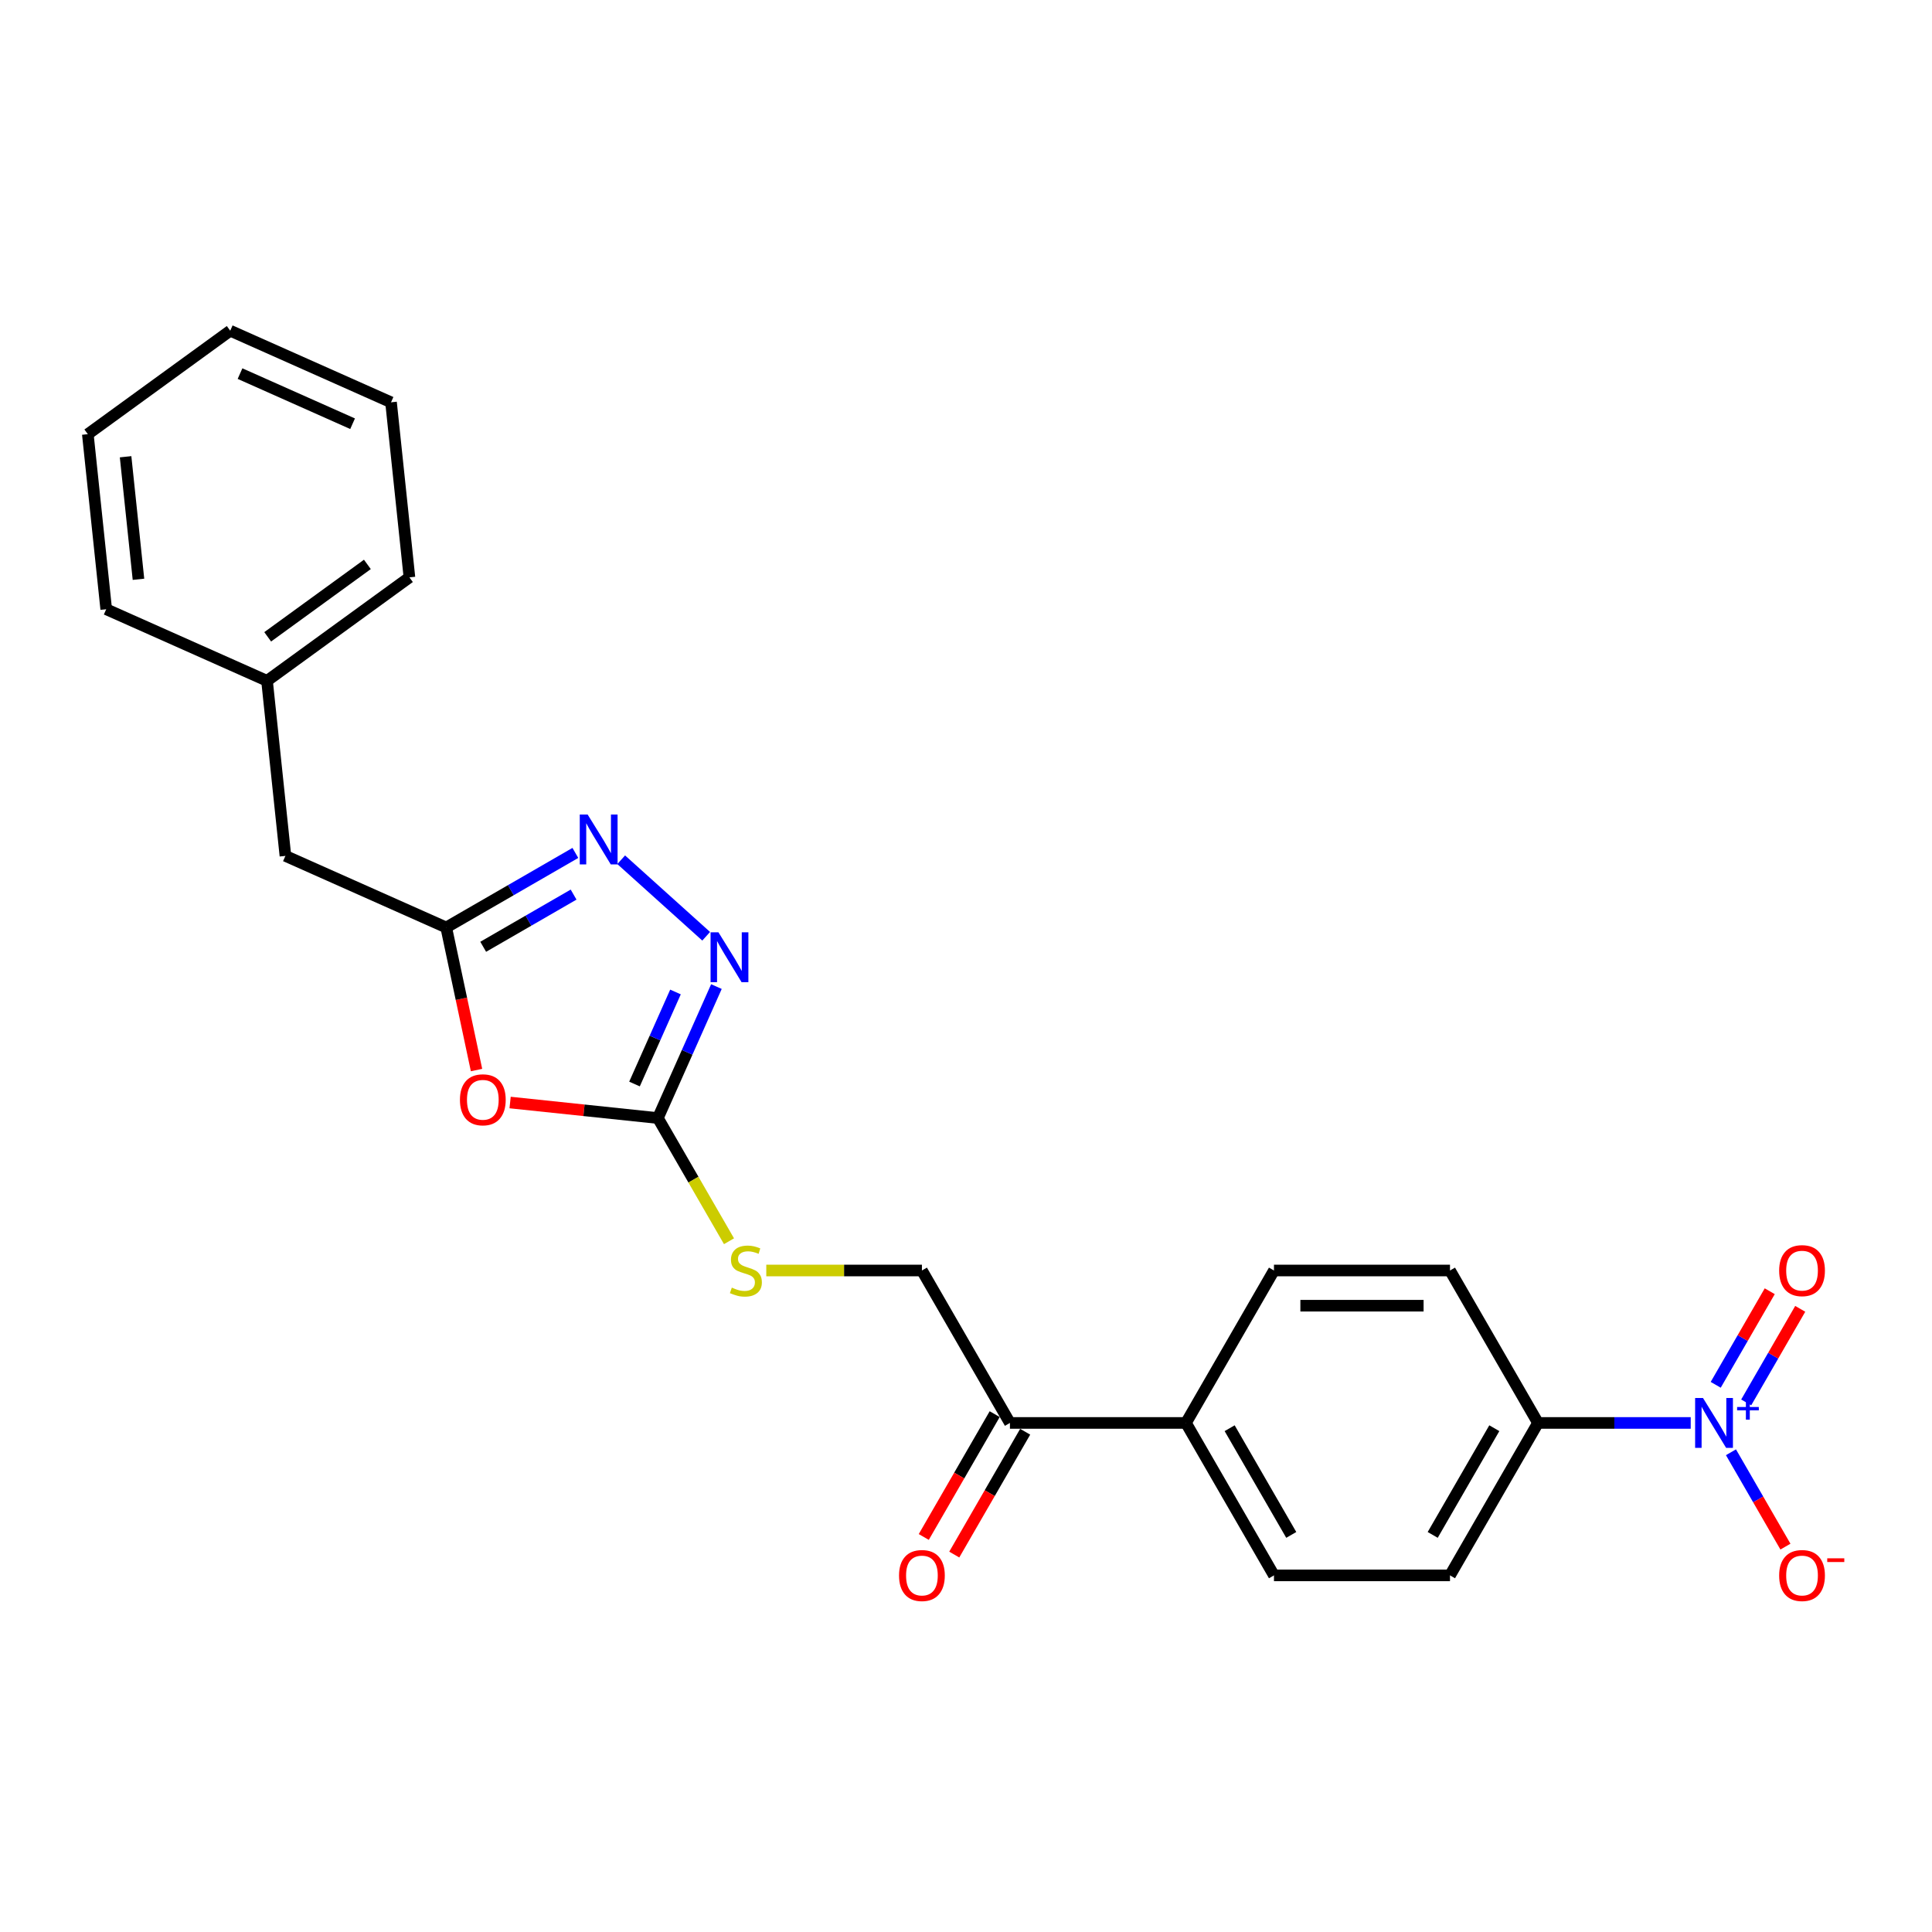<?xml version='1.0' encoding='iso-8859-1'?>
<svg version='1.1' baseProfile='full'
              xmlns='http://www.w3.org/2000/svg'
                      xmlns:rdkit='http://www.rdkit.org/xml'
                      xmlns:xlink='http://www.w3.org/1999/xlink'
                  xml:space='preserve'
width='1000px' height='1000px' viewBox='0 0 1000 1000'>
<!-- END OF HEADER -->
<rect style='opacity:1.0;fill:#FFFFFF;stroke:none' width='1000' height='1000' x='0' y='0'> </rect>
<path class='bond-5' d='M 875.114,736.512 L 835.591,736.512' style='fill:none;fill-rule:evenodd;stroke:#0000FF;stroke-width:6px;stroke-linecap:butt;stroke-linejoin:miter;stroke-opacity:1' />
<path class='bond-5' d='M 835.591,736.512 L 796.067,736.512' style='fill:none;fill-rule:evenodd;stroke:#000000;stroke-width:6px;stroke-linecap:butt;stroke-linejoin:miter;stroke-opacity:1' />
<path class='bond-6' d='M 895.94,751.69 L 910.039,776.109' style='fill:none;fill-rule:evenodd;stroke:#0000FF;stroke-width:6px;stroke-linecap:butt;stroke-linejoin:miter;stroke-opacity:1' />
<path class='bond-6' d='M 910.039,776.109 L 924.137,800.528' style='fill:none;fill-rule:evenodd;stroke:#FF0000;stroke-width:6px;stroke-linecap:butt;stroke-linejoin:miter;stroke-opacity:1' />
<path class='bond-9' d='M 903.831,725.888 L 917.813,701.67' style='fill:none;fill-rule:evenodd;stroke:#0000FF;stroke-width:6px;stroke-linecap:butt;stroke-linejoin:miter;stroke-opacity:1' />
<path class='bond-9' d='M 917.813,701.67 L 931.796,677.451' style='fill:none;fill-rule:evenodd;stroke:#FF0000;stroke-width:6px;stroke-linecap:butt;stroke-linejoin:miter;stroke-opacity:1' />
<path class='bond-9' d='M 888.05,716.777 L 902.033,692.559' style='fill:none;fill-rule:evenodd;stroke:#0000FF;stroke-width:6px;stroke-linecap:butt;stroke-linejoin:miter;stroke-opacity:1' />
<path class='bond-9' d='M 902.033,692.559 L 916.015,668.34' style='fill:none;fill-rule:evenodd;stroke:#FF0000;stroke-width:6px;stroke-linecap:butt;stroke-linejoin:miter;stroke-opacity:1' />
<path class='bond-0' d='M 264.032,570.666 L 302.276,574.686' style='fill:none;fill-rule:evenodd;stroke:#FF0000;stroke-width:6px;stroke-linecap:butt;stroke-linejoin:miter;stroke-opacity:1' />
<path class='bond-0' d='M 302.276,574.686 L 340.52,578.705' style='fill:none;fill-rule:evenodd;stroke:#000000;stroke-width:6px;stroke-linecap:butt;stroke-linejoin:miter;stroke-opacity:1' />
<path class='bond-4' d='M 246.652,553.857 L 238.81,516.96' style='fill:none;fill-rule:evenodd;stroke:#FF0000;stroke-width:6px;stroke-linecap:butt;stroke-linejoin:miter;stroke-opacity:1' />
<path class='bond-4' d='M 238.81,516.96 L 230.967,480.063' style='fill:none;fill-rule:evenodd;stroke:#000000;stroke-width:6px;stroke-linecap:butt;stroke-linejoin:miter;stroke-opacity:1' />
<path class='bond-1' d='M 340.52,578.705 L 358.926,610.586' style='fill:none;fill-rule:evenodd;stroke:#000000;stroke-width:6px;stroke-linecap:butt;stroke-linejoin:miter;stroke-opacity:1' />
<path class='bond-1' d='M 358.926,610.586 L 377.332,642.466' style='fill:none;fill-rule:evenodd;stroke:#CCCC00;stroke-width:6px;stroke-linecap:butt;stroke-linejoin:miter;stroke-opacity:1' />
<path class='bond-2' d='M 340.52,578.705 L 355.67,544.678' style='fill:none;fill-rule:evenodd;stroke:#000000;stroke-width:6px;stroke-linecap:butt;stroke-linejoin:miter;stroke-opacity:1' />
<path class='bond-2' d='M 355.67,544.678 L 370.819,510.652' style='fill:none;fill-rule:evenodd;stroke:#0000FF;stroke-width:6px;stroke-linecap:butt;stroke-linejoin:miter;stroke-opacity:1' />
<path class='bond-2' d='M 328.418,561.086 L 339.023,537.267' style='fill:none;fill-rule:evenodd;stroke:#000000;stroke-width:6px;stroke-linecap:butt;stroke-linejoin:miter;stroke-opacity:1' />
<path class='bond-2' d='M 339.023,537.267 L 349.628,513.448' style='fill:none;fill-rule:evenodd;stroke:#0000FF;stroke-width:6px;stroke-linecap:butt;stroke-linejoin:miter;stroke-opacity:1' />
<path class='bond-3' d='M 365.515,484.611 L 321.527,445.005' style='fill:none;fill-rule:evenodd;stroke:#0000FF;stroke-width:6px;stroke-linecap:butt;stroke-linejoin:miter;stroke-opacity:1' />
<path class='bond-25' d='M 297.807,441.473 L 264.387,460.768' style='fill:none;fill-rule:evenodd;stroke:#0000FF;stroke-width:6px;stroke-linecap:butt;stroke-linejoin:miter;stroke-opacity:1' />
<path class='bond-25' d='M 264.387,460.768 L 230.967,480.063' style='fill:none;fill-rule:evenodd;stroke:#000000;stroke-width:6px;stroke-linecap:butt;stroke-linejoin:miter;stroke-opacity:1' />
<path class='bond-25' d='M 296.892,463.042 L 273.498,476.549' style='fill:none;fill-rule:evenodd;stroke:#0000FF;stroke-width:6px;stroke-linecap:butt;stroke-linejoin:miter;stroke-opacity:1' />
<path class='bond-25' d='M 273.498,476.549 L 250.104,490.055' style='fill:none;fill-rule:evenodd;stroke:#000000;stroke-width:6px;stroke-linecap:butt;stroke-linejoin:miter;stroke-opacity:1' />
<path class='bond-15' d='M 230.967,480.063 L 147.734,443.006' style='fill:none;fill-rule:evenodd;stroke:#000000;stroke-width:6px;stroke-linecap:butt;stroke-linejoin:miter;stroke-opacity:1' />
<path class='bond-13' d='M 796.067,736.512 L 750.513,815.415' style='fill:none;fill-rule:evenodd;stroke:#000000;stroke-width:6px;stroke-linecap:butt;stroke-linejoin:miter;stroke-opacity:1' />
<path class='bond-13' d='M 773.454,739.236 L 741.565,794.468' style='fill:none;fill-rule:evenodd;stroke:#000000;stroke-width:6px;stroke-linecap:butt;stroke-linejoin:miter;stroke-opacity:1' />
<path class='bond-14' d='M 796.067,736.512 L 750.513,657.608' style='fill:none;fill-rule:evenodd;stroke:#000000;stroke-width:6px;stroke-linecap:butt;stroke-linejoin:miter;stroke-opacity:1' />
<path class='bond-7' d='M 396.625,657.608 L 436.905,657.608' style='fill:none;fill-rule:evenodd;stroke:#CCCC00;stroke-width:6px;stroke-linecap:butt;stroke-linejoin:miter;stroke-opacity:1' />
<path class='bond-7' d='M 436.905,657.608 L 477.184,657.608' style='fill:none;fill-rule:evenodd;stroke:#000000;stroke-width:6px;stroke-linecap:butt;stroke-linejoin:miter;stroke-opacity:1' />
<path class='bond-8' d='M 522.739,736.512 L 613.848,736.512' style='fill:none;fill-rule:evenodd;stroke:#000000;stroke-width:6px;stroke-linecap:butt;stroke-linejoin:miter;stroke-opacity:1' />
<path class='bond-11' d='M 522.739,736.512 L 477.184,657.608' style='fill:none;fill-rule:evenodd;stroke:#000000;stroke-width:6px;stroke-linecap:butt;stroke-linejoin:miter;stroke-opacity:1' />
<path class='bond-12' d='M 514.849,731.956 L 496.495,763.745' style='fill:none;fill-rule:evenodd;stroke:#000000;stroke-width:6px;stroke-linecap:butt;stroke-linejoin:miter;stroke-opacity:1' />
<path class='bond-12' d='M 496.495,763.745 L 478.142,795.535' style='fill:none;fill-rule:evenodd;stroke:#FF0000;stroke-width:6px;stroke-linecap:butt;stroke-linejoin:miter;stroke-opacity:1' />
<path class='bond-12' d='M 530.629,741.067 L 512.276,772.856' style='fill:none;fill-rule:evenodd;stroke:#000000;stroke-width:6px;stroke-linecap:butt;stroke-linejoin:miter;stroke-opacity:1' />
<path class='bond-12' d='M 512.276,772.856 L 493.922,804.646' style='fill:none;fill-rule:evenodd;stroke:#FF0000;stroke-width:6px;stroke-linecap:butt;stroke-linejoin:miter;stroke-opacity:1' />
<path class='bond-10' d='M 613.848,736.512 L 659.403,657.608' style='fill:none;fill-rule:evenodd;stroke:#000000;stroke-width:6px;stroke-linecap:butt;stroke-linejoin:miter;stroke-opacity:1' />
<path class='bond-24' d='M 613.848,736.512 L 659.403,815.415' style='fill:none;fill-rule:evenodd;stroke:#000000;stroke-width:6px;stroke-linecap:butt;stroke-linejoin:miter;stroke-opacity:1' />
<path class='bond-24' d='M 636.462,739.236 L 668.351,794.468' style='fill:none;fill-rule:evenodd;stroke:#000000;stroke-width:6px;stroke-linecap:butt;stroke-linejoin:miter;stroke-opacity:1' />
<path class='bond-17' d='M 750.513,815.415 L 659.403,815.415' style='fill:none;fill-rule:evenodd;stroke:#000000;stroke-width:6px;stroke-linecap:butt;stroke-linejoin:miter;stroke-opacity:1' />
<path class='bond-16' d='M 750.513,657.608 L 659.403,657.608' style='fill:none;fill-rule:evenodd;stroke:#000000;stroke-width:6px;stroke-linecap:butt;stroke-linejoin:miter;stroke-opacity:1' />
<path class='bond-16' d='M 736.846,675.83 L 673.07,675.83' style='fill:none;fill-rule:evenodd;stroke:#000000;stroke-width:6px;stroke-linecap:butt;stroke-linejoin:miter;stroke-opacity:1' />
<path class='bond-18' d='M 147.734,443.006 L 138.211,352.395' style='fill:none;fill-rule:evenodd;stroke:#000000;stroke-width:6px;stroke-linecap:butt;stroke-linejoin:miter;stroke-opacity:1' />
<path class='bond-19' d='M 138.211,352.395 L 211.92,298.843' style='fill:none;fill-rule:evenodd;stroke:#000000;stroke-width:6px;stroke-linecap:butt;stroke-linejoin:miter;stroke-opacity:1' />
<path class='bond-19' d='M 138.557,329.621 L 190.153,292.134' style='fill:none;fill-rule:evenodd;stroke:#000000;stroke-width:6px;stroke-linecap:butt;stroke-linejoin:miter;stroke-opacity:1' />
<path class='bond-20' d='M 138.211,352.395 L 54.978,315.338' style='fill:none;fill-rule:evenodd;stroke:#000000;stroke-width:6px;stroke-linecap:butt;stroke-linejoin:miter;stroke-opacity:1' />
<path class='bond-21' d='M 211.92,298.843 L 202.396,208.232' style='fill:none;fill-rule:evenodd;stroke:#000000;stroke-width:6px;stroke-linecap:butt;stroke-linejoin:miter;stroke-opacity:1' />
<path class='bond-22' d='M 54.978,315.338 L 45.455,224.727' style='fill:none;fill-rule:evenodd;stroke:#000000;stroke-width:6px;stroke-linecap:butt;stroke-linejoin:miter;stroke-opacity:1' />
<path class='bond-22' d='M 71.672,299.842 L 65.005,236.414' style='fill:none;fill-rule:evenodd;stroke:#000000;stroke-width:6px;stroke-linecap:butt;stroke-linejoin:miter;stroke-opacity:1' />
<path class='bond-26' d='M 202.396,208.232 L 119.164,171.175' style='fill:none;fill-rule:evenodd;stroke:#000000;stroke-width:6px;stroke-linecap:butt;stroke-linejoin:miter;stroke-opacity:1' />
<path class='bond-26' d='M 182.5,219.32 L 124.237,193.38' style='fill:none;fill-rule:evenodd;stroke:#000000;stroke-width:6px;stroke-linecap:butt;stroke-linejoin:miter;stroke-opacity:1' />
<path class='bond-23' d='M 45.455,224.727 L 119.164,171.175' style='fill:none;fill-rule:evenodd;stroke:#000000;stroke-width:6px;stroke-linecap:butt;stroke-linejoin:miter;stroke-opacity:1' />
<path  class='atom-0' d='M 881.473 723.61
L 889.928 737.277
Q 890.767 738.625, 892.115 741.067
Q 893.463 743.509, 893.536 743.655
L 893.536 723.61
L 896.962 723.61
L 896.962 749.413
L 893.427 749.413
L 884.352 734.471
Q 883.296 732.721, 882.166 730.717
Q 881.072 728.713, 880.744 728.093
L 880.744 749.413
L 877.392 749.413
L 877.392 723.61
L 881.473 723.61
' fill='#0000FF'/>
<path  class='atom-0' d='M 899.127 728.261
L 903.673 728.261
L 903.673 723.475
L 905.693 723.475
L 905.693 728.261
L 910.359 728.261
L 910.359 729.993
L 905.693 729.993
L 905.693 734.804
L 903.673 734.804
L 903.673 729.993
L 899.127 729.993
L 899.127 728.261
' fill='#0000FF'/>
<path  class='atom-1' d='M 238.065 569.255
Q 238.065 563.059, 241.127 559.597
Q 244.188 556.135, 249.91 556.135
Q 255.631 556.135, 258.693 559.597
Q 261.754 563.059, 261.754 569.255
Q 261.754 575.523, 258.656 579.095
Q 255.558 582.63, 249.91 582.63
Q 244.224 582.63, 241.127 579.095
Q 238.065 575.559, 238.065 569.255
M 249.91 579.714
Q 253.846 579.714, 255.959 577.09
Q 258.109 574.43, 258.109 569.255
Q 258.109 564.189, 255.959 561.638
Q 253.846 559.05, 249.91 559.05
Q 245.974 559.05, 243.824 561.602
Q 241.71 564.153, 241.71 569.255
Q 241.71 574.466, 243.824 577.09
Q 245.974 579.714, 249.91 579.714
' fill='#FF0000'/>
<path  class='atom-3' d='M 371.874 482.572
L 380.329 496.238
Q 381.167 497.586, 382.516 500.028
Q 383.864 502.47, 383.937 502.616
L 383.937 482.572
L 387.363 482.572
L 387.363 508.374
L 383.828 508.374
L 374.753 493.432
Q 373.696 491.683, 372.567 489.678
Q 371.473 487.674, 371.145 487.054
L 371.145 508.374
L 367.792 508.374
L 367.792 482.572
L 371.874 482.572
' fill='#0000FF'/>
<path  class='atom-4' d='M 304.167 421.607
L 312.622 435.274
Q 313.46 436.622, 314.808 439.064
Q 316.157 441.506, 316.229 441.652
L 316.229 421.607
L 319.655 421.607
L 319.655 447.41
L 316.12 447.41
L 307.046 432.468
Q 305.989 430.718, 304.859 428.714
Q 303.766 426.71, 303.438 426.09
L 303.438 447.41
L 300.085 447.41
L 300.085 421.607
L 304.167 421.607
' fill='#0000FF'/>
<path  class='atom-7' d='M 920.887 815.488
Q 920.887 809.292, 923.949 805.83
Q 927.01 802.368, 932.732 802.368
Q 938.453 802.368, 941.515 805.83
Q 944.576 809.292, 944.576 815.488
Q 944.576 821.756, 941.478 825.327
Q 938.38 828.862, 932.732 828.862
Q 927.046 828.862, 923.949 825.327
Q 920.887 821.792, 920.887 815.488
M 932.732 825.947
Q 936.667 825.947, 938.781 823.323
Q 940.931 820.663, 940.931 815.488
Q 940.931 810.422, 938.781 807.871
Q 936.667 805.283, 932.732 805.283
Q 928.796 805.283, 926.645 807.834
Q 924.532 810.385, 924.532 815.488
Q 924.532 820.699, 926.645 823.323
Q 928.796 825.947, 932.732 825.947
' fill='#FF0000'/>
<path  class='atom-7' d='M 945.778 806.579
L 954.606 806.579
L 954.606 808.504
L 945.778 808.504
L 945.778 806.579
' fill='#FF0000'/>
<path  class='atom-8' d='M 378.786 666.464
Q 379.078 666.574, 380.28 667.084
Q 381.483 667.594, 382.795 667.922
Q 384.143 668.214, 385.455 668.214
Q 387.897 668.214, 389.318 667.047
Q 390.74 665.845, 390.74 663.767
Q 390.74 662.346, 390.011 661.472
Q 389.318 660.597, 388.225 660.123
Q 387.132 659.649, 385.309 659.103
Q 383.013 658.41, 381.629 657.754
Q 380.28 657.098, 379.296 655.713
Q 378.349 654.329, 378.349 651.996
Q 378.349 648.753, 380.535 646.748
Q 382.758 644.744, 387.132 644.744
Q 390.12 644.744, 393.509 646.165
L 392.671 648.971
Q 389.573 647.696, 387.241 647.696
Q 384.726 647.696, 383.341 648.753
Q 381.957 649.773, 381.993 651.559
Q 381.993 652.944, 382.685 653.782
Q 383.414 654.62, 384.435 655.094
Q 385.492 655.568, 387.241 656.114
Q 389.573 656.843, 390.958 657.572
Q 392.343 658.301, 393.327 659.795
Q 394.347 661.253, 394.347 663.767
Q 394.347 667.339, 391.942 669.27
Q 389.573 671.166, 385.601 671.166
Q 383.305 671.166, 381.556 670.655
Q 379.843 670.182, 377.802 669.343
L 378.786 666.464
' fill='#CCCC00'/>
<path  class='atom-10' d='M 920.887 657.681
Q 920.887 651.486, 923.949 648.024
Q 927.01 644.562, 932.732 644.562
Q 938.453 644.562, 941.515 648.024
Q 944.576 651.486, 944.576 657.681
Q 944.576 663.95, 941.478 667.521
Q 938.38 671.056, 932.732 671.056
Q 927.046 671.056, 923.949 667.521
Q 920.887 663.986, 920.887 657.681
M 932.732 668.141
Q 936.667 668.141, 938.781 665.517
Q 940.931 662.856, 940.931 657.681
Q 940.931 652.616, 938.781 650.065
Q 936.667 647.477, 932.732 647.477
Q 928.796 647.477, 926.645 650.028
Q 924.532 652.579, 924.532 657.681
Q 924.532 662.893, 926.645 665.517
Q 928.796 668.141, 932.732 668.141
' fill='#FF0000'/>
<path  class='atom-13' d='M 465.34 815.488
Q 465.34 809.292, 468.401 805.83
Q 471.463 802.368, 477.184 802.368
Q 482.906 802.368, 485.967 805.83
Q 489.028 809.292, 489.028 815.488
Q 489.028 821.756, 485.931 825.327
Q 482.833 828.862, 477.184 828.862
Q 471.499 828.862, 468.401 825.327
Q 465.34 821.792, 465.34 815.488
M 477.184 825.947
Q 481.12 825.947, 483.234 823.323
Q 485.384 820.663, 485.384 815.488
Q 485.384 810.422, 483.234 807.871
Q 481.12 805.283, 477.184 805.283
Q 473.248 805.283, 471.098 807.834
Q 468.984 810.385, 468.984 815.488
Q 468.984 820.699, 471.098 823.323
Q 473.248 825.947, 477.184 825.947
' fill='#FF0000'/>
</svg>
